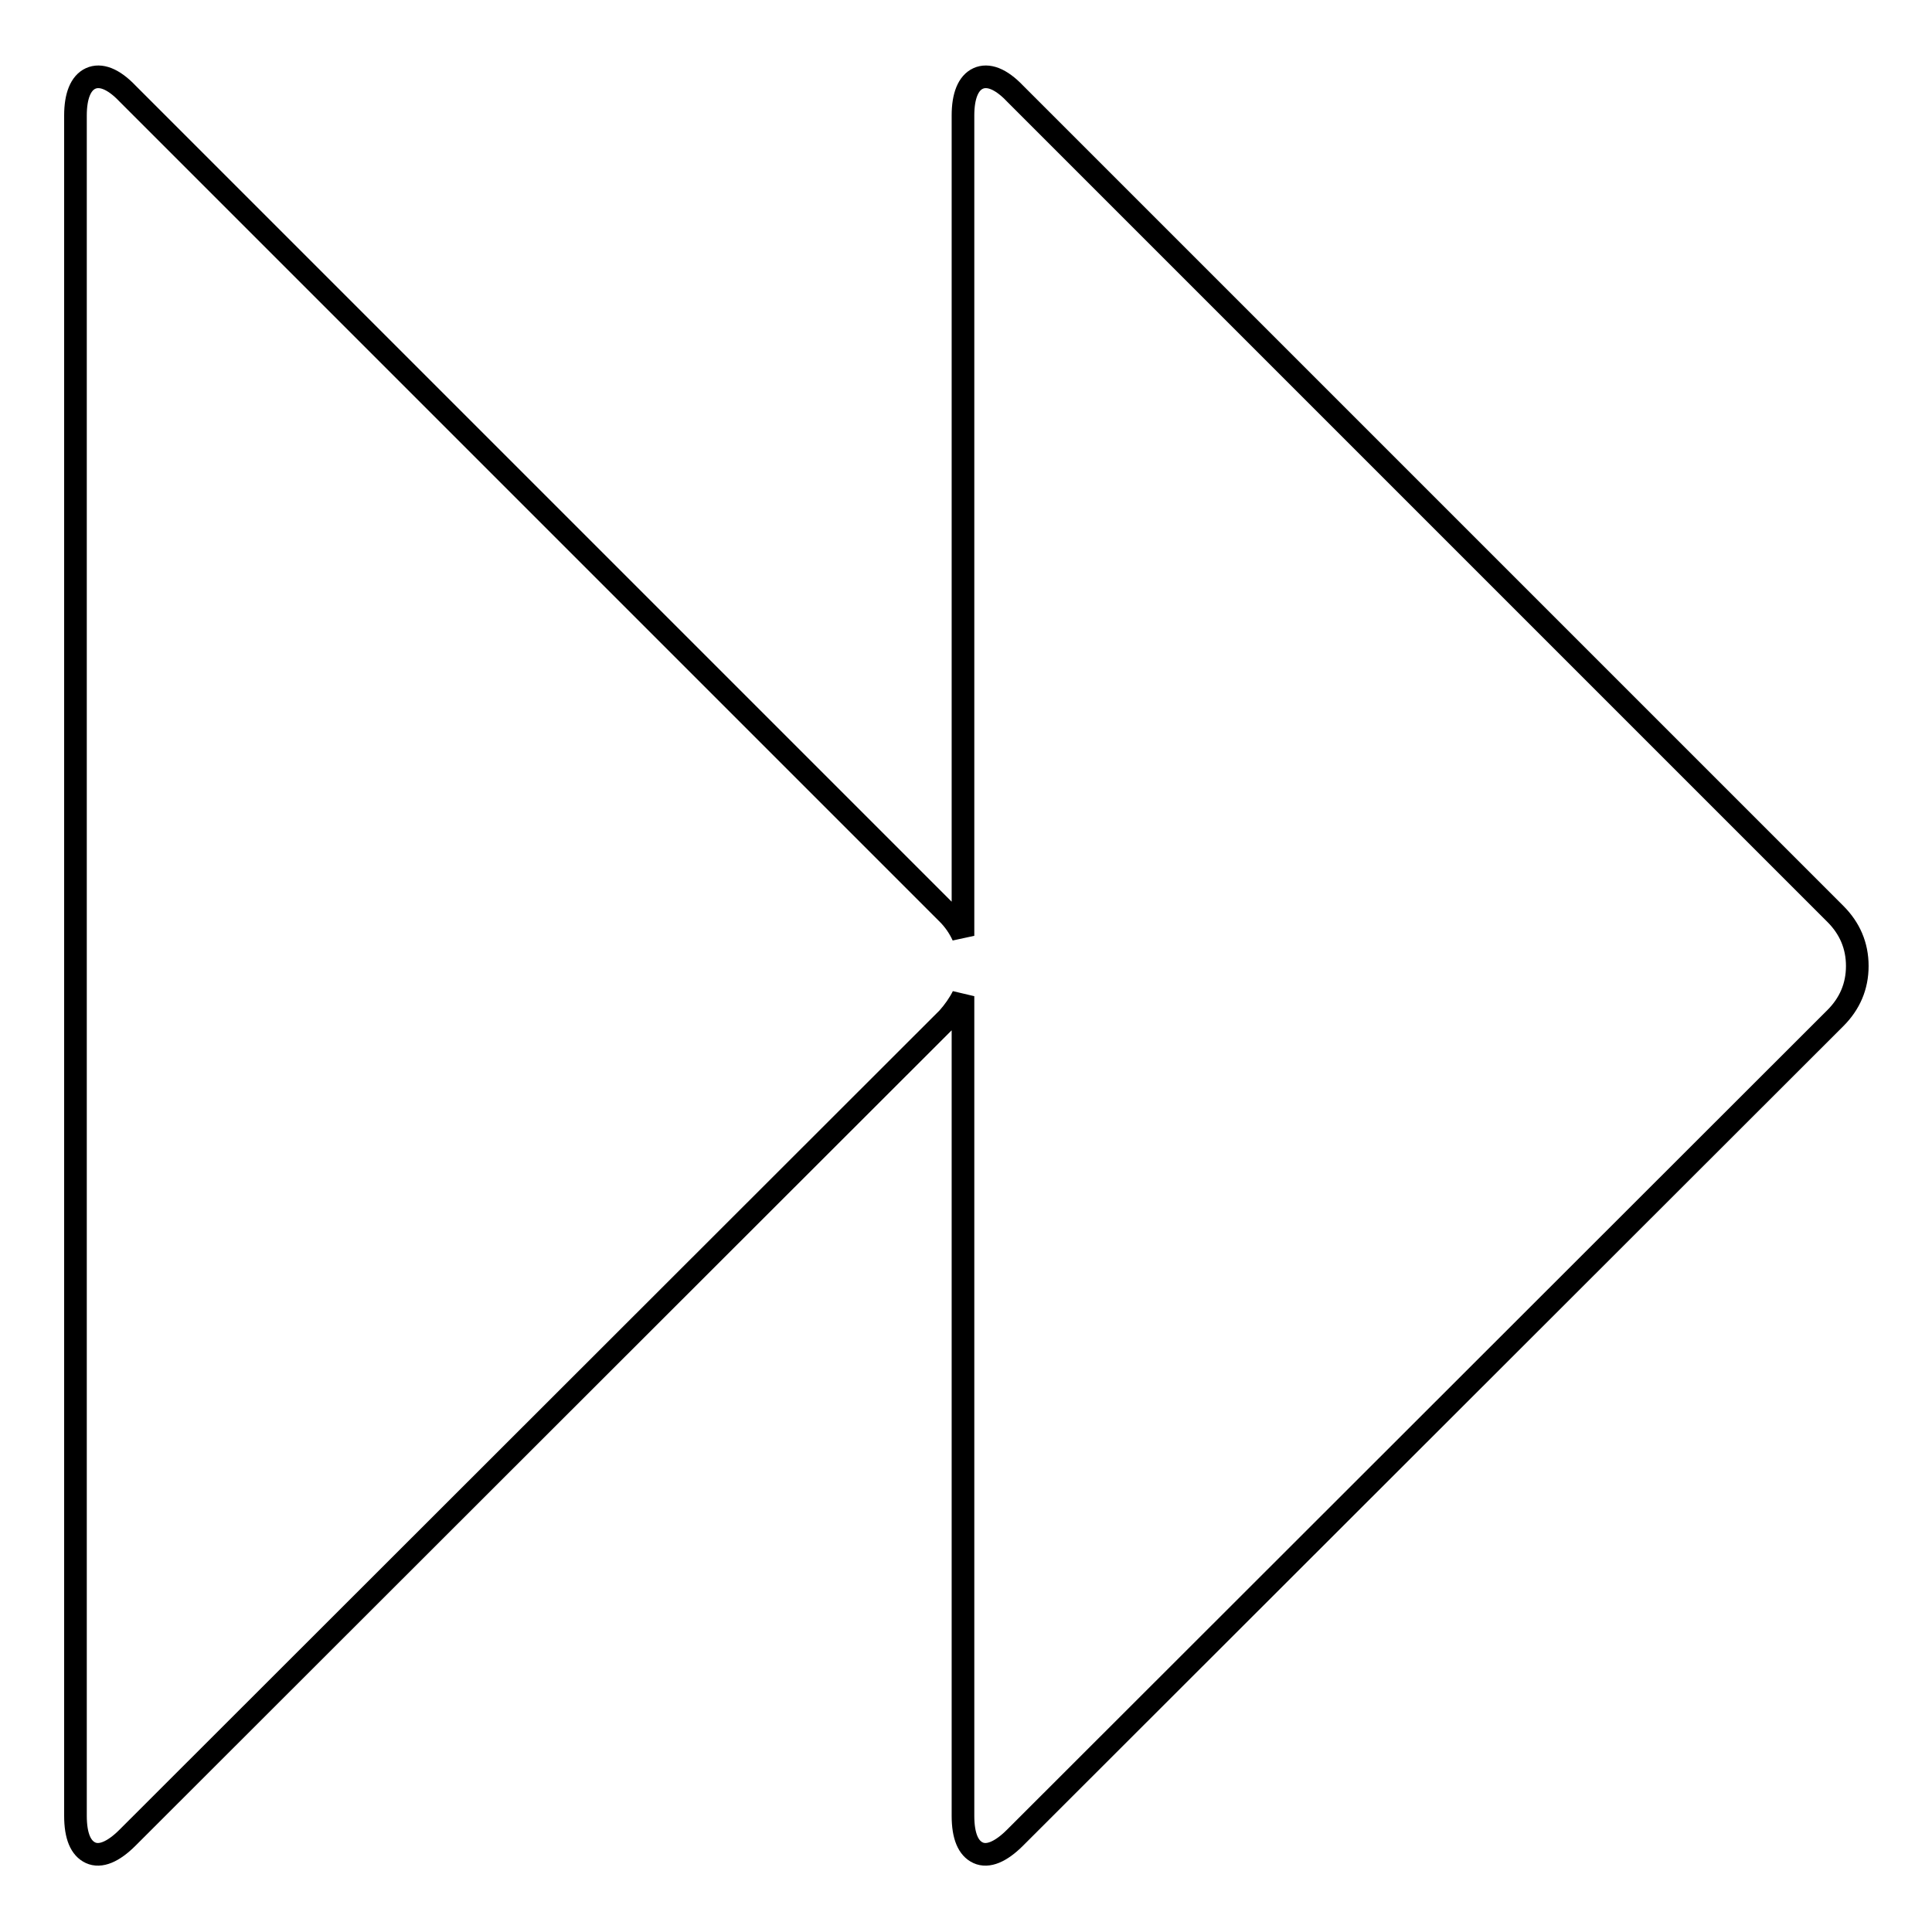 <?xml version="1.0" encoding="utf-8"?>
<!-- Svg Vector Icons : http://www.onlinewebfonts.com/icon -->
<!DOCTYPE svg PUBLIC "-//W3C//DTD SVG 1.1//EN" "http://www.w3.org/Graphics/SVG/1.1/DTD/svg11.dtd">
<svg version="1.1" xmlns="http://www.w3.org/2000/svg" xmlns:xlink="http://www.w3.org/1999/xlink" x="0px" y="0px" viewBox="0 0 256 256" enable-background="new 0 0 256 256" xml:space="preserve">
<g><g><path stroke-width="3" fill-opacity="0" stroke="#000000"  d="M16.9,243.5c-1.9,1.9-3.6,2.6-4.9,2c-1.3-0.6-2-2.2-2-4.9V15.3c0-2.6,0.7-4.3,2-4.9c1.3-0.6,3,0,4.9,2l108.7,108.7c0.8,0.8,1.5,1.8,2,2.9V15.3c0-2.6,0.7-4.3,2-4.9s3,0,4.9,2l108.7,108.7c1.9,1.9,2.9,4.2,2.9,6.9c0,2.7-1,5-2.9,6.9L134.5,243.5c-1.9,1.9-3.6,2.6-4.9,2c-1.3-0.6-2-2.2-2-4.9V132c-0.5,1-1.2,2-2,2.9L16.9,243.5z"/></g></g>
</svg>